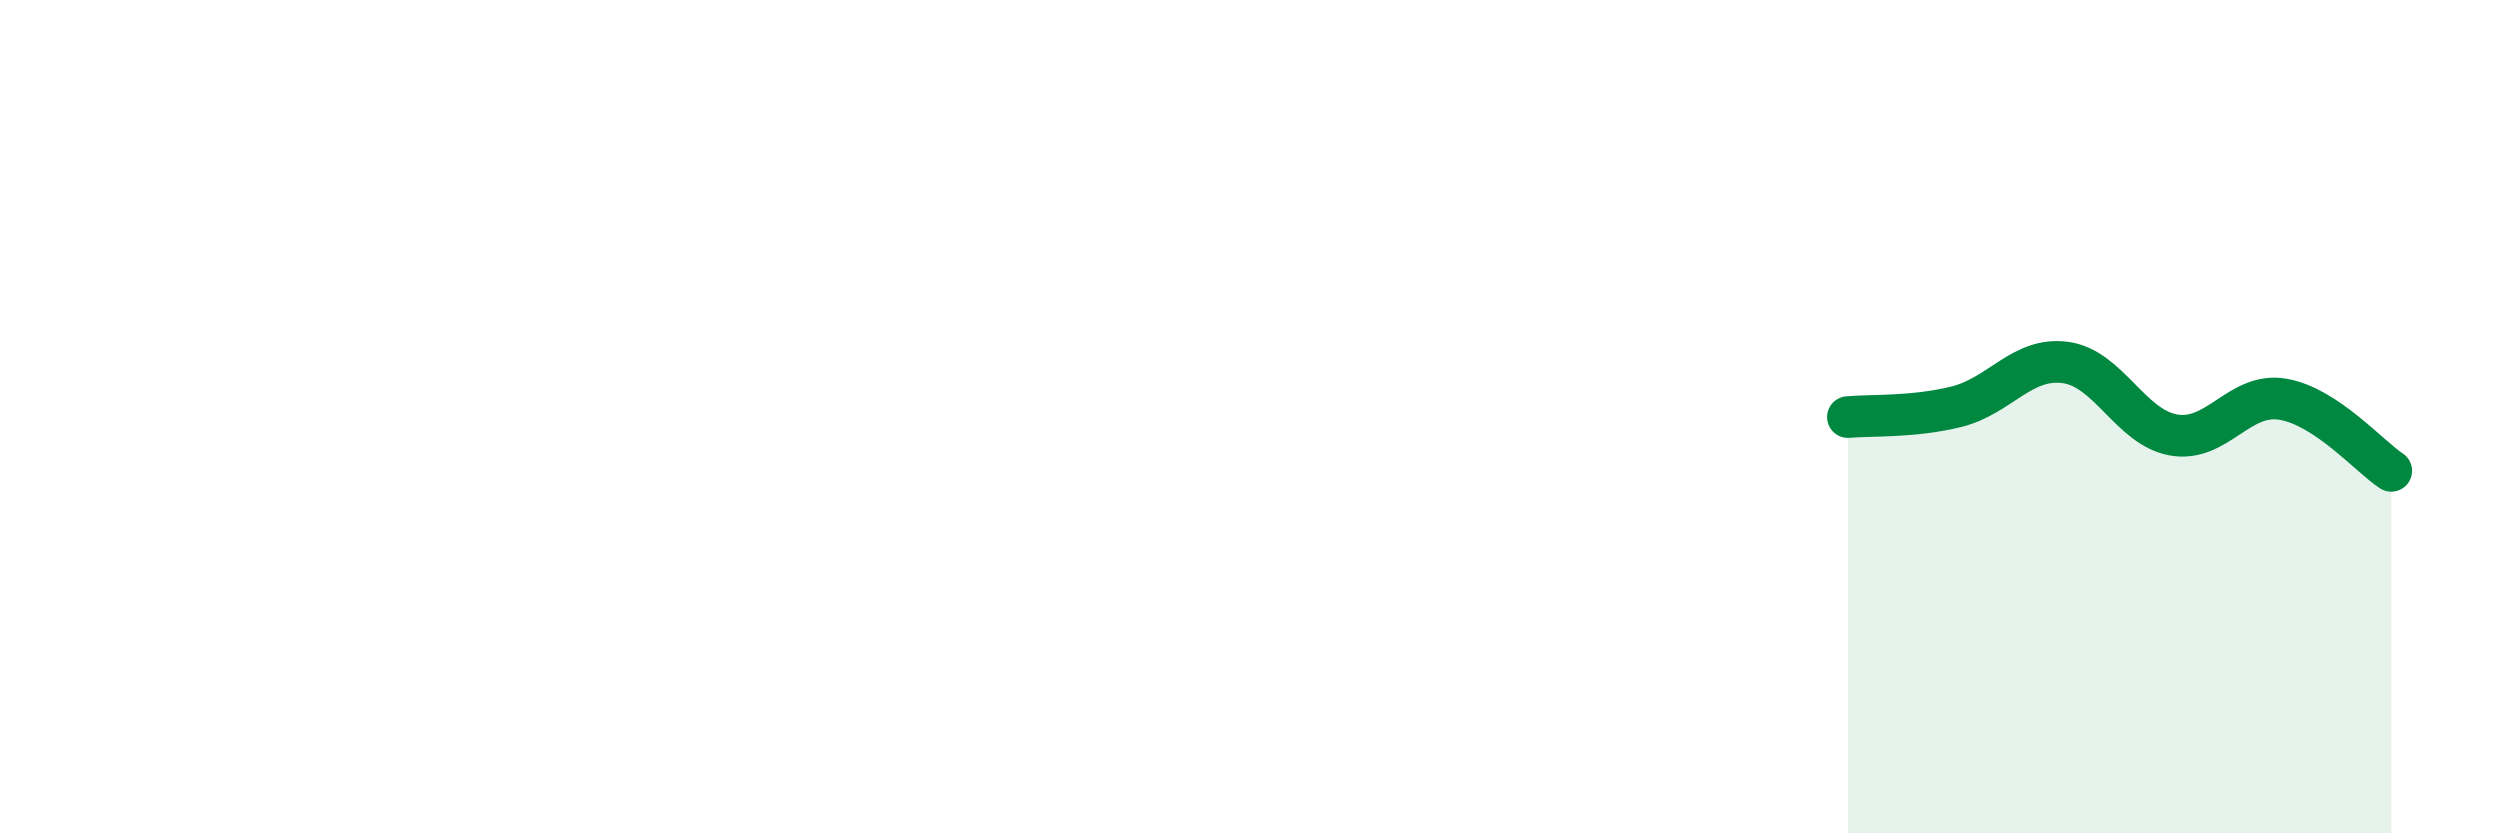 
    <svg width="60" height="20" viewBox="0 0 60 20" xmlns="http://www.w3.org/2000/svg">
      <path
        d="M 44.35,10.01 C 44.87,9.96 45.92,10.02 46.96,9.76 C 48,9.5 48.53,8.56 49.57,8.7 C 50.61,8.84 51.13,10.26 52.17,10.44 C 53.21,10.62 53.74,9.41 54.78,9.58 C 55.82,9.75 56.87,10.96 57.39,11.3L57.39 20L44.35 20Z"
        fill="#008740"
        opacity="0.1"
        stroke-linecap="round"
        stroke-linejoin="round"
      />
      <path
        d="M 44.35,10.01 C 44.87,9.96 45.92,10.02 46.96,9.76 C 48,9.5 48.53,8.56 49.57,8.7 C 50.61,8.84 51.13,10.26 52.17,10.44 C 53.21,10.62 53.74,9.41 54.78,9.58 C 55.82,9.75 56.87,10.96 57.39,11.3"
        stroke="#008740"
        stroke-width="1"
        fill="none"
        stroke-linecap="round"
        stroke-linejoin="round"
      />
    </svg>
  